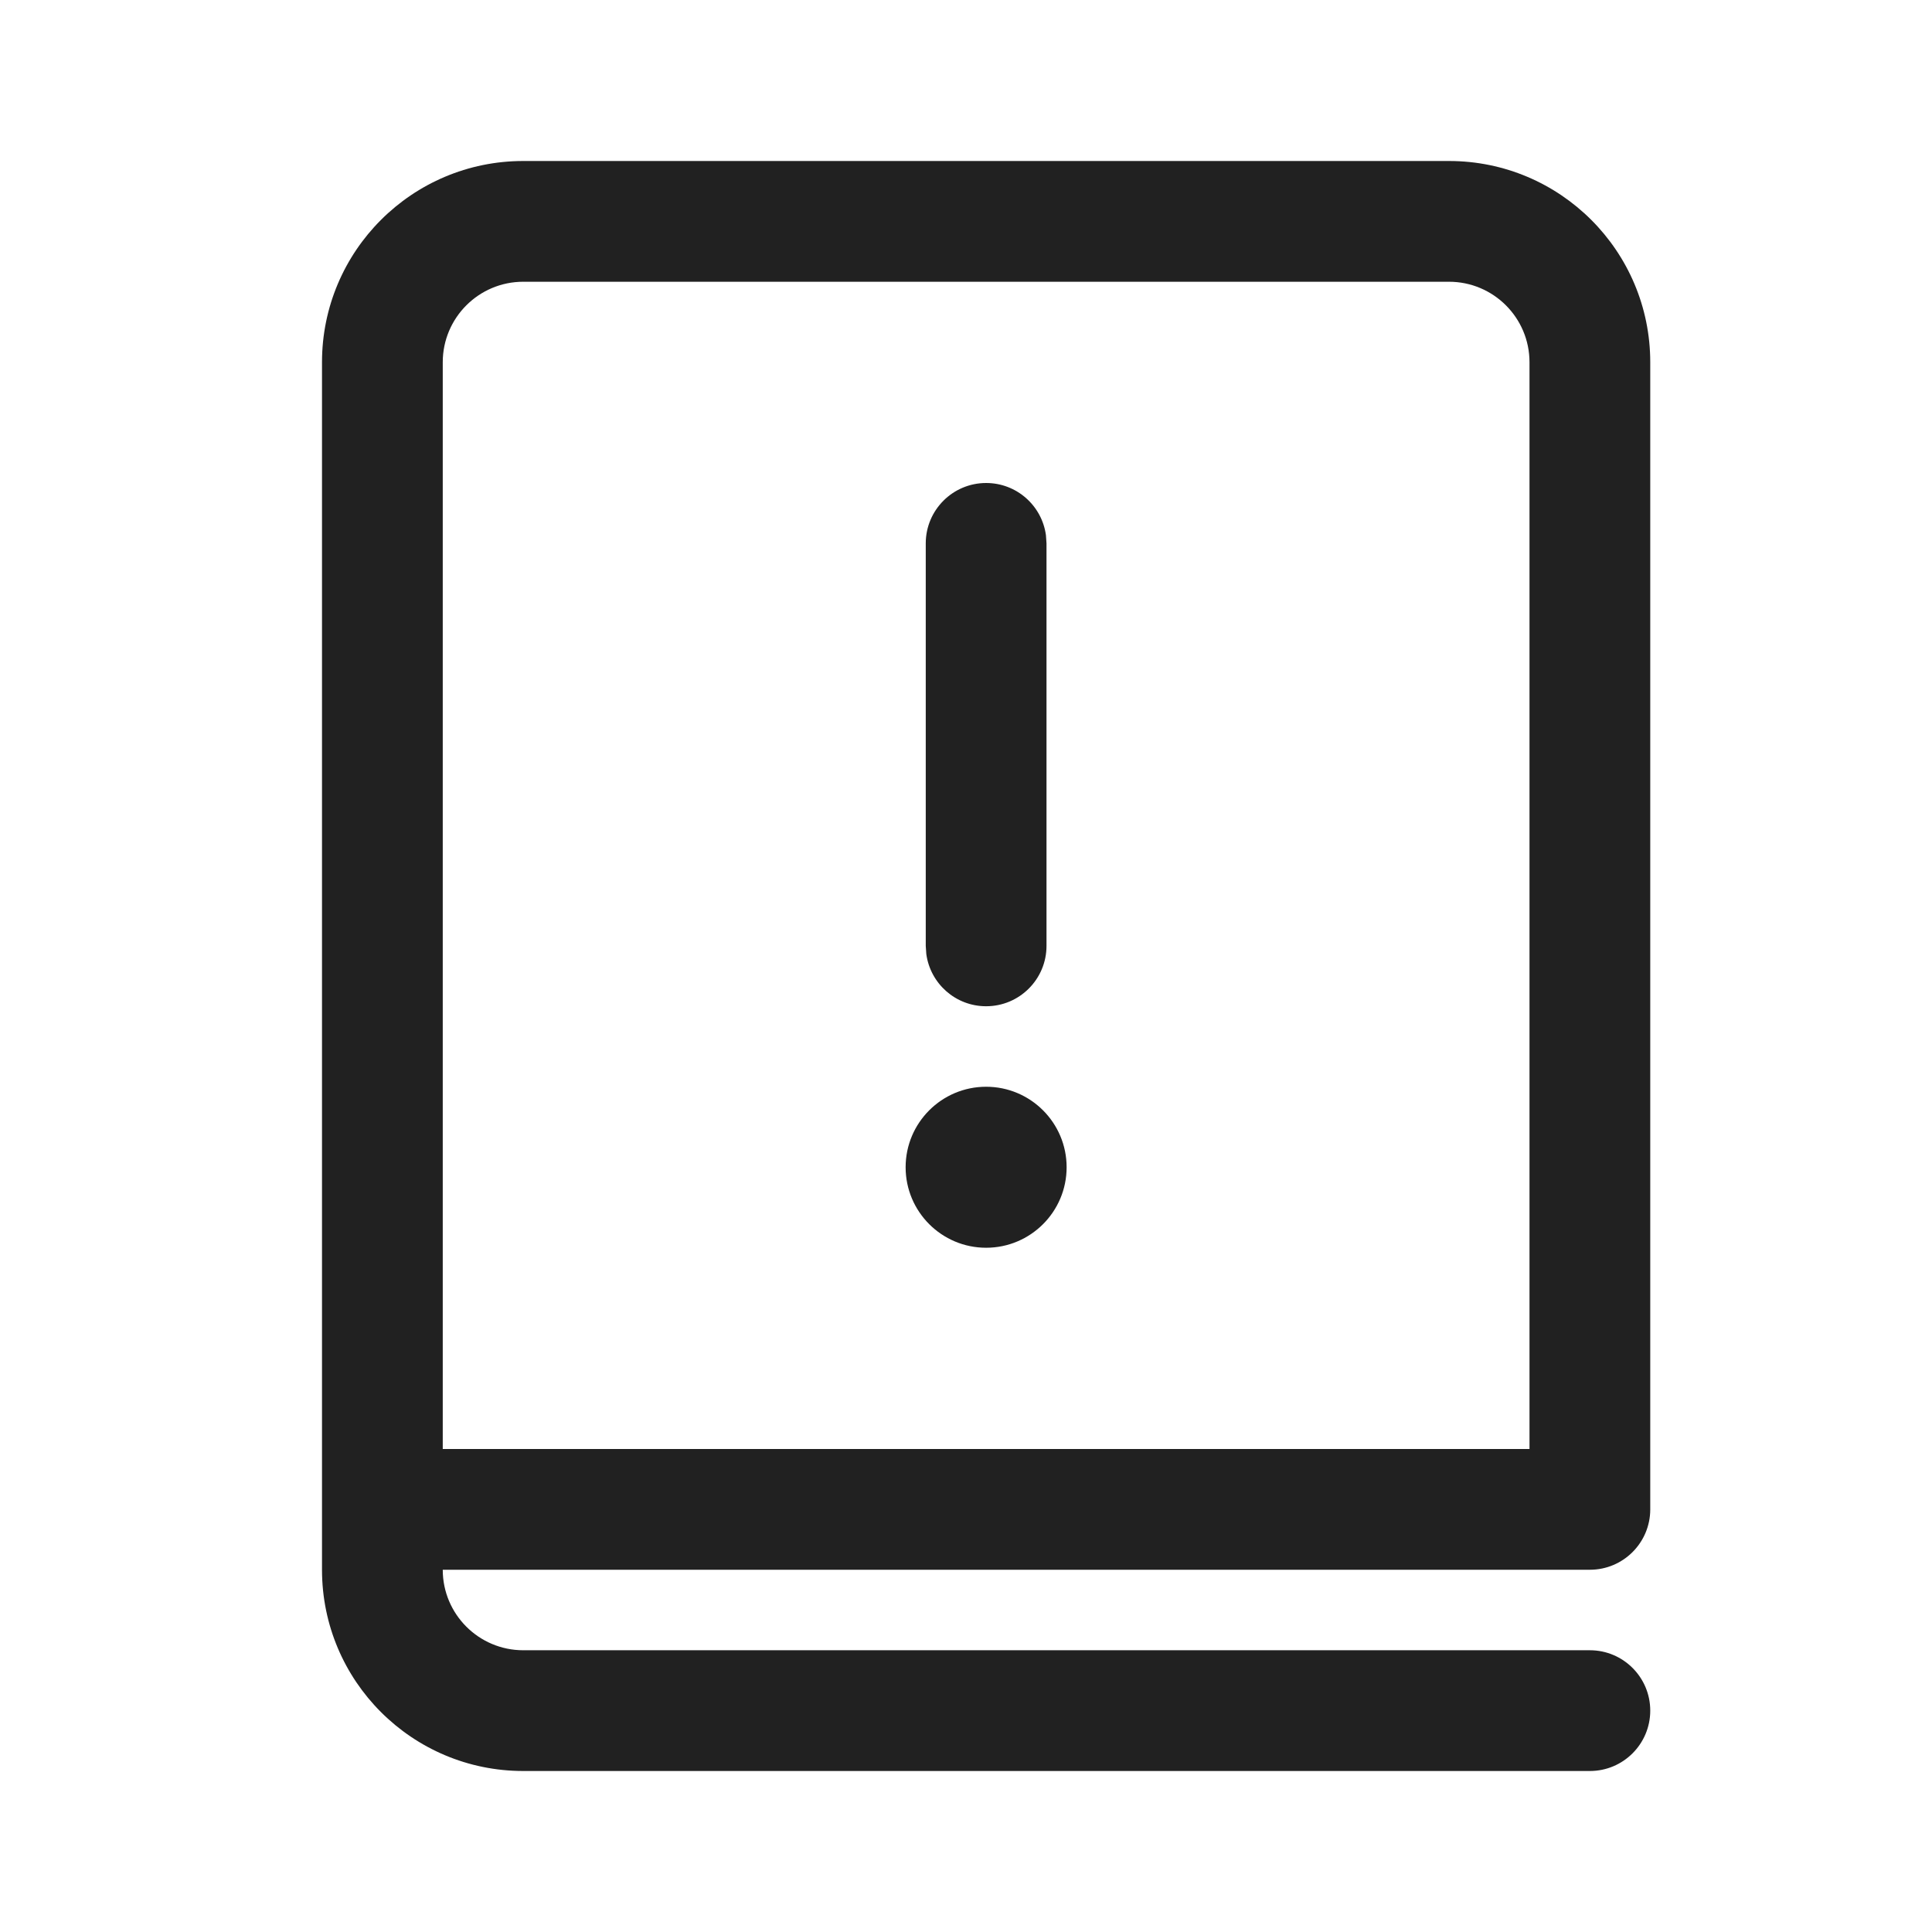 <?xml version="1.0" encoding="UTF-8"?>
<svg width="800px" height="800px" viewBox="0 0 24 24" version="1.1" xmlns="http://www.w3.org/2000/svg" xmlns:xlink="http://www.w3.org/1999/xlink">
    <!-- Скачано с сайта svg4.ru / Downloaded from svg4.ru -->
    <title>ic_fluent_book_formula_compatibility_24_regular</title>
    <desc>Created with Sketch.</desc>
    <g id="🔍-System-Icons" stroke="none" stroke-width="1" fill="none" fill-rule="evenodd">
        <g id="ic_fluent_book_formula_compatibility_24_regular" fill="#212121" fill-rule="nonzero">
            <path d="M18,2 C19.381,2 20.5,3.119 20.5,4.5 L20.5,18.75 C20.5,19.164 20.164,19.5 19.75,19.5 L5.5,19.5 C5.5,20.052 5.948,20.5 6.5,20.5 L19.75,20.5 C20.164,20.5 20.5,20.836 20.5,21.25 C20.5,21.664 20.164,22 19.75,22 L6.5,22 C5.119,22 4,20.881 4,19.5 L4,4.5 C4,3.119 5.119,2 6.5,2 L18,2 Z M18,3.5 L6.5,3.5 C5.948,3.5 5.5,3.948 5.5,4.5 L5.5,18 L19,18 L19,4.5 C19,3.948 18.552,3.5 18,3.5 Z M12.25,13.5 C12.802,13.5 13.25,13.948 13.25,14.5 C13.25,15.052 12.802,15.5 12.25,15.5 C11.698,15.5 11.25,15.052 11.25,14.5 C11.25,13.948 11.698,13.5 12.25,13.5 Z M12.25,6 C12.63,6 12.943,6.282 12.993,6.648 L13,6.75 L13,11.75 C13,12.164 12.664,12.5 12.25,12.5 C11.87,12.5 11.557,12.218 11.507,11.852 L11.5,11.75 L11.5,6.75 C11.5,6.336 11.836,6 12.25,6 Z" id="🎨-Color">
</path>
        </g>
    </g>
</svg>